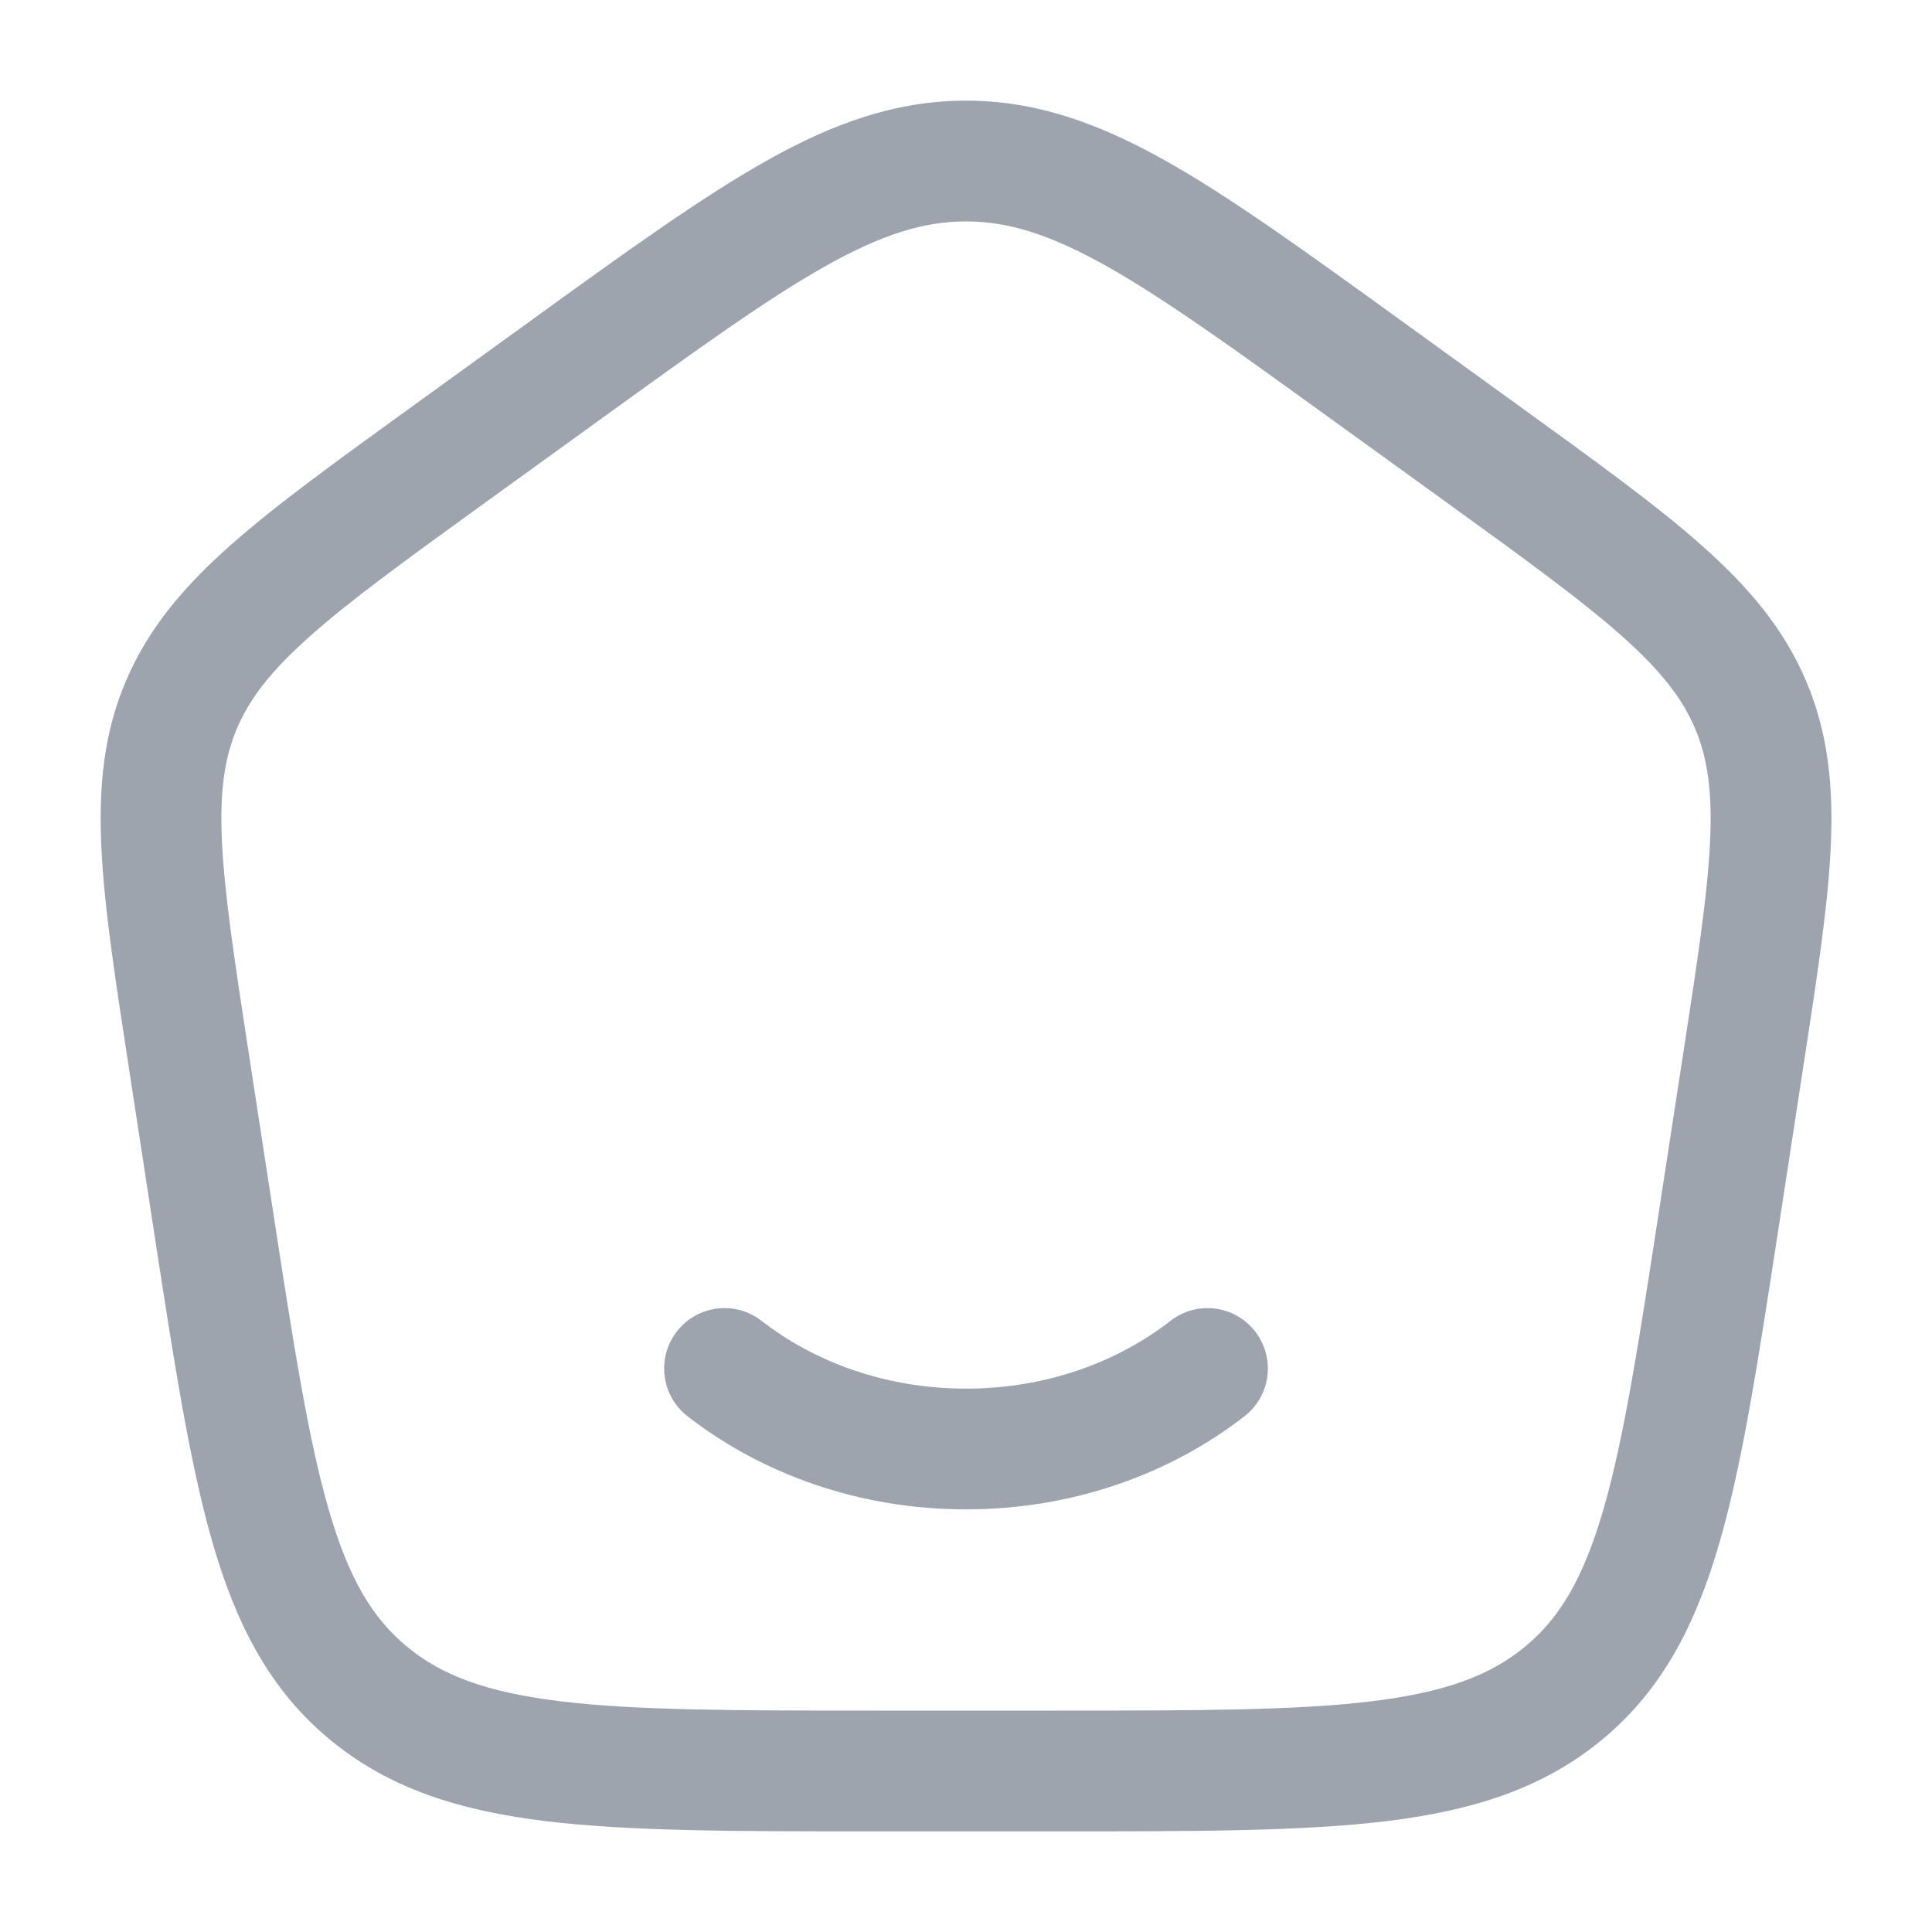 <?xml version="1.0" encoding="UTF-8"?>
<svg xmlns="http://www.w3.org/2000/svg" width="20" height="20" viewBox="0 0 20 20" fill="none">
  <path d="M7.884 13.674C7.612 13.461 7.219 13.51 7.007 13.783C6.795 14.055 6.844 14.448 7.116 14.66C7.894 15.265 8.905 15.625 10 15.625C11.095 15.625 12.106 15.265 12.884 14.66C13.156 14.448 13.205 14.055 12.993 13.783C12.781 13.51 12.389 13.461 12.116 13.674C11.562 14.105 10.822 14.375 10 14.375C9.178 14.375 8.439 14.105 7.884 13.674Z" fill="#9DA4AE"></path>
  <path fill-rule="evenodd" clip-rule="evenodd" d="M10 1.042C9.278 1.042 8.633 1.272 7.937 1.663C7.262 2.042 6.488 2.601 5.516 3.304L4.258 4.214C3.478 4.778 2.854 5.229 2.384 5.646C1.899 6.076 1.536 6.506 1.305 7.046C1.074 7.587 1.019 8.142 1.05 8.782C1.079 9.399 1.194 10.144 1.337 11.073L1.599 12.782C1.802 14.102 1.964 15.153 2.201 15.972C2.446 16.818 2.792 17.491 3.41 18.004C4.025 18.516 4.758 18.744 5.653 18.853C6.523 18.958 7.622 18.958 9.009 18.958H10.991C12.378 18.958 13.477 18.958 14.348 18.853C15.243 18.744 15.975 18.516 16.591 18.004C17.208 17.491 17.554 16.818 17.799 15.972C18.037 15.153 18.198 14.102 18.401 12.782L18.663 11.073C18.806 10.144 18.921 9.399 18.951 8.782C18.982 8.142 18.926 7.587 18.695 7.046C18.465 6.506 18.101 6.076 17.616 5.646C17.146 5.229 16.522 4.778 15.742 4.214L14.484 3.304C13.512 2.601 12.739 2.042 12.064 1.663C11.367 1.272 10.722 1.042 10 1.042ZM6.217 4.34C7.228 3.609 7.943 3.093 8.548 2.753C9.139 2.422 9.569 2.292 10 2.292C10.431 2.292 10.861 2.422 11.452 2.753C12.057 3.093 12.772 3.609 13.783 4.34L14.983 5.207C15.796 5.795 16.368 6.21 16.786 6.581C17.194 6.943 17.413 7.228 17.545 7.536C17.676 7.844 17.728 8.192 17.702 8.721C17.676 9.266 17.572 9.946 17.423 10.916L17.172 12.549C16.961 13.922 16.811 14.892 16.599 15.624C16.392 16.337 16.147 16.748 15.791 17.043C15.433 17.341 14.968 17.518 14.197 17.612C13.41 17.707 12.388 17.708 10.949 17.708H9.051C7.613 17.708 6.59 17.707 5.803 17.612C5.032 17.518 4.567 17.341 4.209 17.043C3.853 16.748 3.608 16.337 3.402 15.624C3.19 14.892 3.039 13.922 2.828 12.549L2.577 10.916C2.428 9.946 2.325 9.266 2.298 8.721C2.272 8.192 2.324 7.844 2.455 7.536C2.587 7.228 2.806 6.943 3.214 6.581C3.632 6.21 4.204 5.795 5.017 5.207L6.217 4.34Z" fill="#9DA4AE"></path>
</svg>
